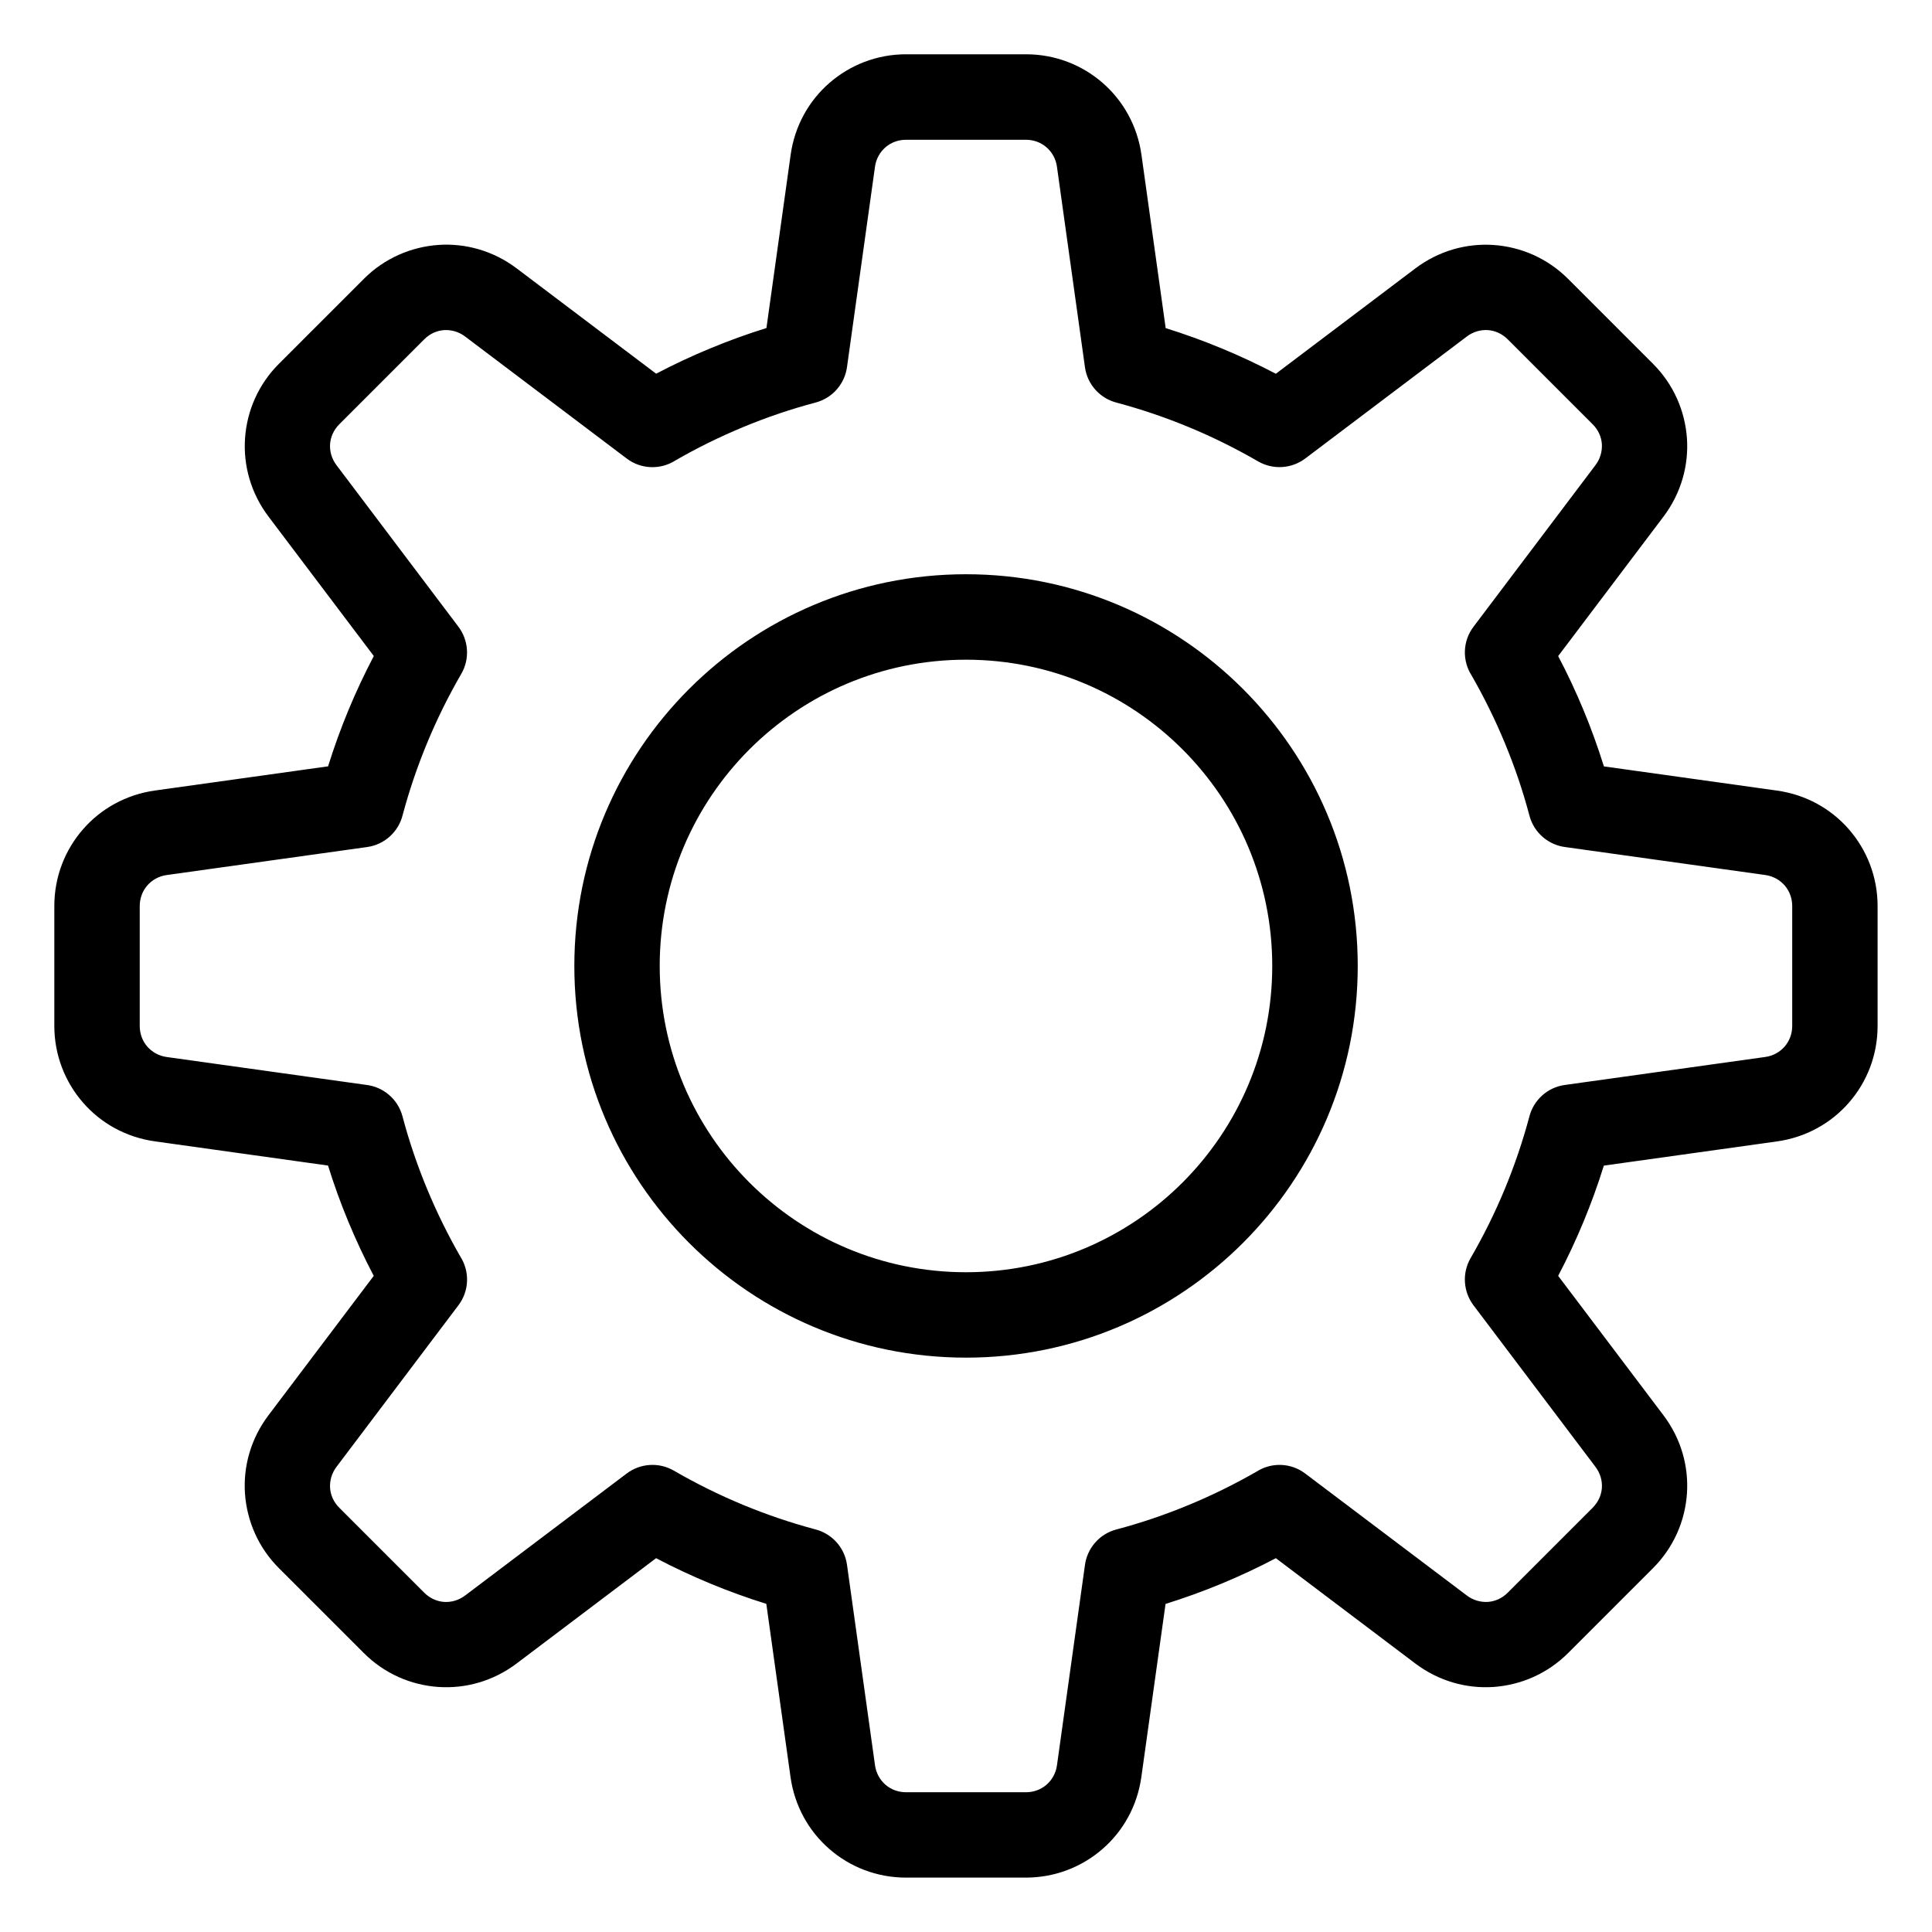 <?xml version="1.0" encoding="UTF-8"?>
<!-- Uploaded to: SVG Repo, www.svgrepo.com, Generator: SVG Repo Mixer Tools -->
<svg fill="#000000" width="800px" height="800px" version="1.1" viewBox="144 144 512 512" xmlns="http://www.w3.org/2000/svg">
 <path d="m400.01 296.18c28.656 0 54.609 11.621 73.395 30.41 18.789 18.789 30.41 44.738 30.41 73.395s-11.621 54.609-30.41 73.395c-18.789 18.789-44.738 30.41-73.395 30.41s-54.609-11.621-73.395-30.41c-18.789-18.789-30.41-44.738-30.41-73.395s11.621-54.609 30.41-73.395c18.789-18.789 44.738-30.41 73.395-30.41zm52.887-65.234c5.078 1.586 10.051 3.387 14.887 5.394 4.883 2.023 9.656 4.262 14.328 6.711l36.984-27.93c6.184-4.656 13.543-6.695 20.738-6.195 7.254 0.5 14.297 3.535 19.754 9.008l22.461 22.461c5.473 5.457 8.496 12.516 9.008 19.754 0.5 7.195-1.543 14.555-6.195 20.738l-27.93 36.984c2.465 4.672 4.699 9.461 6.727 14.344 2.012 4.836 3.809 9.809 5.394 14.887l45.855 6.41c7.691 1.074 14.359 4.836 19.09 10.293 4.746 5.457 7.586 12.574 7.586 20.312v31.77c0 7.738-2.828 14.859-7.586 20.312-4.731 5.441-11.395 9.219-19.09 10.293l-45.871 6.41c-1.586 5.078-3.387 10.051-5.394 14.887-2.023 4.883-4.262 9.656-6.711 14.328l27.93 36.984c4.656 6.184 6.695 13.543 6.195 20.738-0.5 7.254-3.535 14.297-9.008 19.754l-22.461 22.461c-5.457 5.473-12.516 8.496-19.754 9.008-7.195 0.5-14.555-1.543-20.738-6.195l-36.984-27.93c-4.672 2.465-9.461 4.699-14.344 6.727-4.836 2.012-9.809 3.809-14.887 5.394l-6.41 45.855c-1.074 7.691-4.836 14.359-10.293 19.09-5.457 4.746-12.574 7.586-20.312 7.586h-31.77c-7.738 0-14.859-2.828-20.312-7.586-5.441-4.731-9.219-11.395-10.293-19.09l-6.41-45.871c-5.078-1.586-10.051-3.387-14.887-5.394-4.883-2.023-9.656-4.262-14.328-6.711l-36.984 27.93c-6.184 4.656-13.543 6.695-20.738 6.195-7.254-0.5-14.297-3.535-19.754-9.008l-22.461-22.461c-5.473-5.457-8.496-12.516-9.008-19.754-0.5-7.195 1.543-14.555 6.195-20.738l27.93-36.984c-2.465-4.672-4.699-9.461-6.727-14.344-2.012-4.836-3.809-9.809-5.394-14.887l-45.855-6.41c-7.691-1.074-14.359-4.836-19.09-10.293-4.746-5.457-7.586-12.574-7.586-20.312v-31.77c0-7.738 2.828-14.859 7.586-20.312 4.731-5.441 11.395-9.219 19.09-10.293l45.871-6.41c1.586-5.078 3.387-10.051 5.394-14.887 2.023-4.883 4.277-9.672 6.727-14.344l-27.93-36.984c-4.656-6.184-6.695-13.543-6.195-20.738 0.5-7.254 3.535-14.297 9.008-19.754l22.461-22.461c5.457-5.473 12.516-8.496 19.754-9.008 7.195-0.5 14.555 1.543 20.738 6.195l36.984 27.93c4.672-2.449 9.461-4.699 14.344-6.711 4.836-2.012 9.809-3.809 14.887-5.394l6.41-45.871c1.074-7.691 4.836-14.359 10.293-19.09 5.457-4.746 12.574-7.586 20.312-7.586h31.77c7.738 0 14.859 2.828 20.312 7.586 5.441 4.731 9.219 11.395 10.293 19.09l6.41 45.871zm6.211 26.27c-6.211-2.57-12.59-4.746-19.09-6.484-4.352-1.074-7.844-4.699-8.496-9.43l-7.422-53.141c-0.289-2.055-1.301-3.84-2.766-5.125-1.449-1.254-3.356-1.996-5.457-1.996h-31.77c-2.102 0-4.004 0.742-5.457 1.996-1.465 1.285-2.481 3.066-2.766 5.125l-7.391 52.902c-0.527 4.473-3.719 8.387-8.344 9.613-6.574 1.738-13.012 3.93-19.27 6.531-6.195 2.57-12.168 5.516-17.879 8.812-3.871 2.481-9.023 2.434-12.906-0.5l-42.836-32.344c-1.676-1.27-3.672-1.812-5.609-1.691-1.891 0.137-3.75 0.953-5.246 2.465l-22.461 22.461c-1.496 1.496-2.328 3.356-2.465 5.246-0.137 1.934 0.422 3.93 1.691 5.609l32.328 42.836c2.644 3.523 3.098 8.418 0.754 12.469-3.387 5.848-6.422 11.957-9.055 18.32-2.57 6.211-4.746 12.59-6.484 19.09-1.074 4.352-4.699 7.844-9.43 8.496l-53.129 7.422c-2.055 0.289-3.84 1.301-5.125 2.766-1.254 1.449-1.996 3.356-1.996 5.457v31.77c0 2.102 0.742 4.004 1.996 5.457 1.285 1.465 3.066 2.481 5.125 2.766l52.902 7.391c4.473 0.527 8.387 3.719 9.613 8.344 1.738 6.574 3.93 13 6.531 19.27 2.57 6.195 5.516 12.168 8.797 17.879 2.481 3.871 2.434 9.023-0.5 12.906l-32.328 42.836c-1.27 1.676-1.812 3.672-1.691 5.609 0.137 1.891 0.953 3.75 2.465 5.246l22.461 22.461c1.496 1.496 3.356 2.328 5.246 2.465 1.934 0.137 3.93-0.422 5.609-1.691l42.836-32.344c3.523-2.644 8.418-3.098 12.484-0.754 5.848 3.387 11.957 6.422 18.305 9.055 6.211 2.57 12.59 4.746 19.09 6.484 4.352 1.074 7.844 4.699 8.496 9.43l7.422 53.141c0.289 2.055 1.301 3.84 2.766 5.125 1.449 1.254 3.356 1.996 5.457 1.996h31.77c2.102 0 4.004-0.742 5.457-1.996 1.465-1.285 2.481-3.066 2.766-5.125l7.391-52.902c0.527-4.473 3.719-8.387 8.344-9.613 6.574-1.738 13-3.93 19.27-6.531 6.195-2.57 12.168-5.516 17.879-8.797 3.871-2.481 9.023-2.434 12.906 0.5l42.836 32.328c1.676 1.27 3.672 1.812 5.609 1.691 1.891-0.137 3.75-0.953 5.246-2.465l22.461-22.461c1.496-1.496 2.328-3.356 2.465-5.246 0.137-1.934-0.422-3.93-1.691-5.609l-32.344-42.836c-2.644-3.523-3.098-8.418-0.754-12.484 3.387-5.848 6.422-11.957 9.055-18.305 2.57-6.211 4.746-12.59 6.484-19.09 1.074-4.352 4.699-7.844 9.43-8.496l53.141-7.422c2.055-0.289 3.84-1.301 5.125-2.766 1.254-1.449 1.996-3.356 1.996-5.457v-31.77c0-2.102-0.742-4.004-1.996-5.457-1.285-1.465-3.066-2.481-5.125-2.766l-52.902-7.391c-4.473-0.527-8.387-3.719-9.613-8.344-1.738-6.574-3.93-13-6.531-19.27-2.57-6.195-5.516-12.168-8.797-17.879-2.481-3.871-2.434-9.023 0.5-12.906l32.328-42.836c1.27-1.676 1.812-3.672 1.691-5.609-0.137-1.891-0.953-3.75-2.465-5.246l-22.461-22.461c-1.496-1.496-3.356-2.328-5.246-2.465-1.934-0.137-3.93 0.422-5.609 1.691l-42.836 32.344c-3.523 2.644-8.418 3.098-12.484 0.754-5.848-3.387-11.957-6.422-18.305-9.055zm-1.723 85.383c-14.691-14.691-34.977-23.773-57.391-23.773-22.414 0-42.699 9.082-57.391 23.773-14.691 14.691-23.773 34.977-23.773 57.391 0 22.414 9.082 42.699 23.773 57.391 14.691 14.691 34.977 23.773 57.391 23.773 22.414 0 42.699-9.082 57.391-23.773 14.691-14.691 23.773-34.977 23.773-57.391 0-22.414-9.082-42.699-23.773-57.391z"/>
</svg>